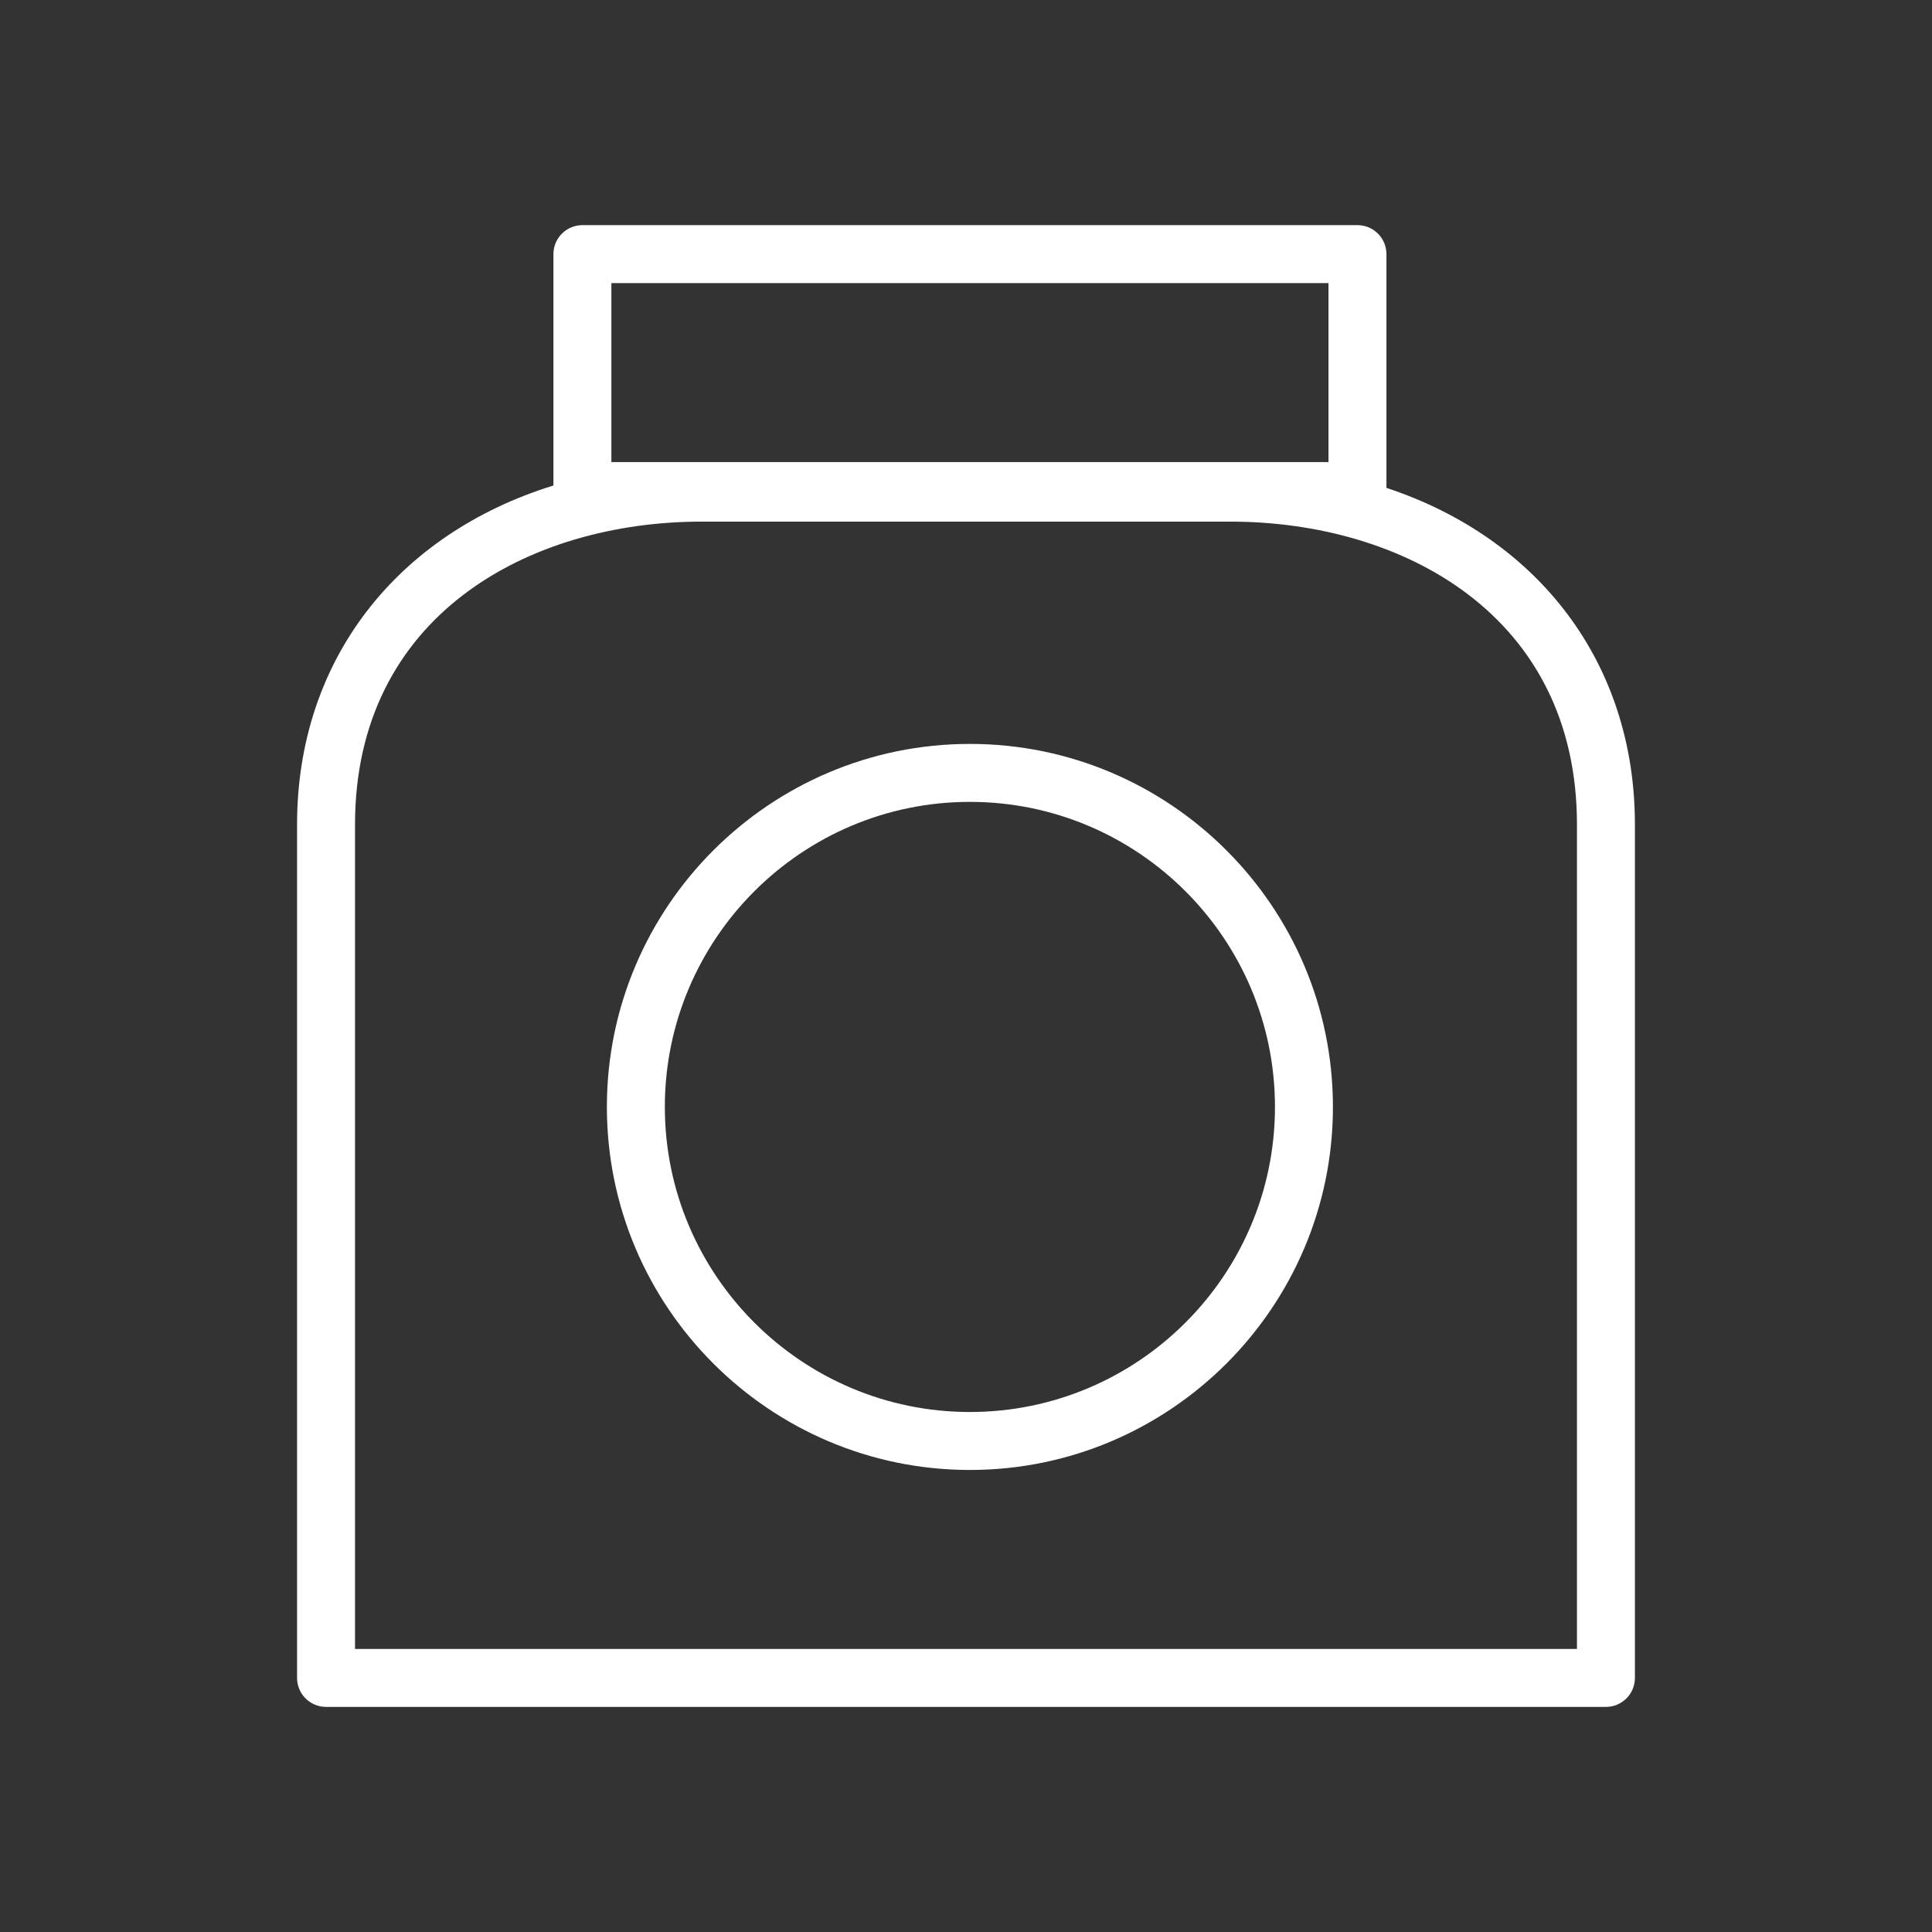<?xml version="1.0" encoding="UTF-8"?> <svg xmlns="http://www.w3.org/2000/svg" width="100" height="100" viewBox="0 0 100 100" fill="none"><rect x="0" y="0" width="100" height="100" fill="#333333" stroke="none"/> <path fill-rule="evenodd" clip-rule="evenodd" d="M71.762 25.253V13.153C71.762 12.755 71.604 12.374 71.323 12.093C71.041 11.811 70.66 11.653 70.262 11.653H30.145C29.747 11.653 29.366 11.811 29.084 12.093C28.803 12.374 28.645 12.755 28.645 13.153V25.129C20.569 27.632 15.376 34.147 15.376 42.677V86.849C15.376 87.247 15.534 87.629 15.815 87.91C16.097 88.191 16.478 88.349 16.876 88.349H83.123C83.521 88.349 83.902 88.191 84.184 87.91C84.465 87.629 84.623 87.247 84.623 86.849V42.677C84.623 34.292 79.607 27.848 71.762 25.253ZM31.645 14.653H68.762V23.917H31.645V14.653ZM81.623 85.349H18.376V42.677C18.376 31.847 27.385 26.999 36.314 26.999H63.678C72.611 26.999 81.623 31.847 81.623 42.677V85.349Z" fill="white"></path> <path fill-rule="evenodd" clip-rule="evenodd" d="M50.202 38.505C39.841 38.505 31.412 46.934 31.412 57.295C31.412 67.656 39.841 76.085 50.202 76.085C60.563 76.085 68.992 67.656 68.992 57.295C68.992 46.934 60.563 38.505 50.202 38.505ZM50.202 73.085C41.495 73.085 34.412 66.002 34.412 57.295C34.412 48.588 41.495 41.505 50.202 41.505C58.909 41.505 65.992 48.588 65.992 57.295C65.992 66.002 58.909 73.085 50.202 73.085Z" fill="white"></path> </svg> 